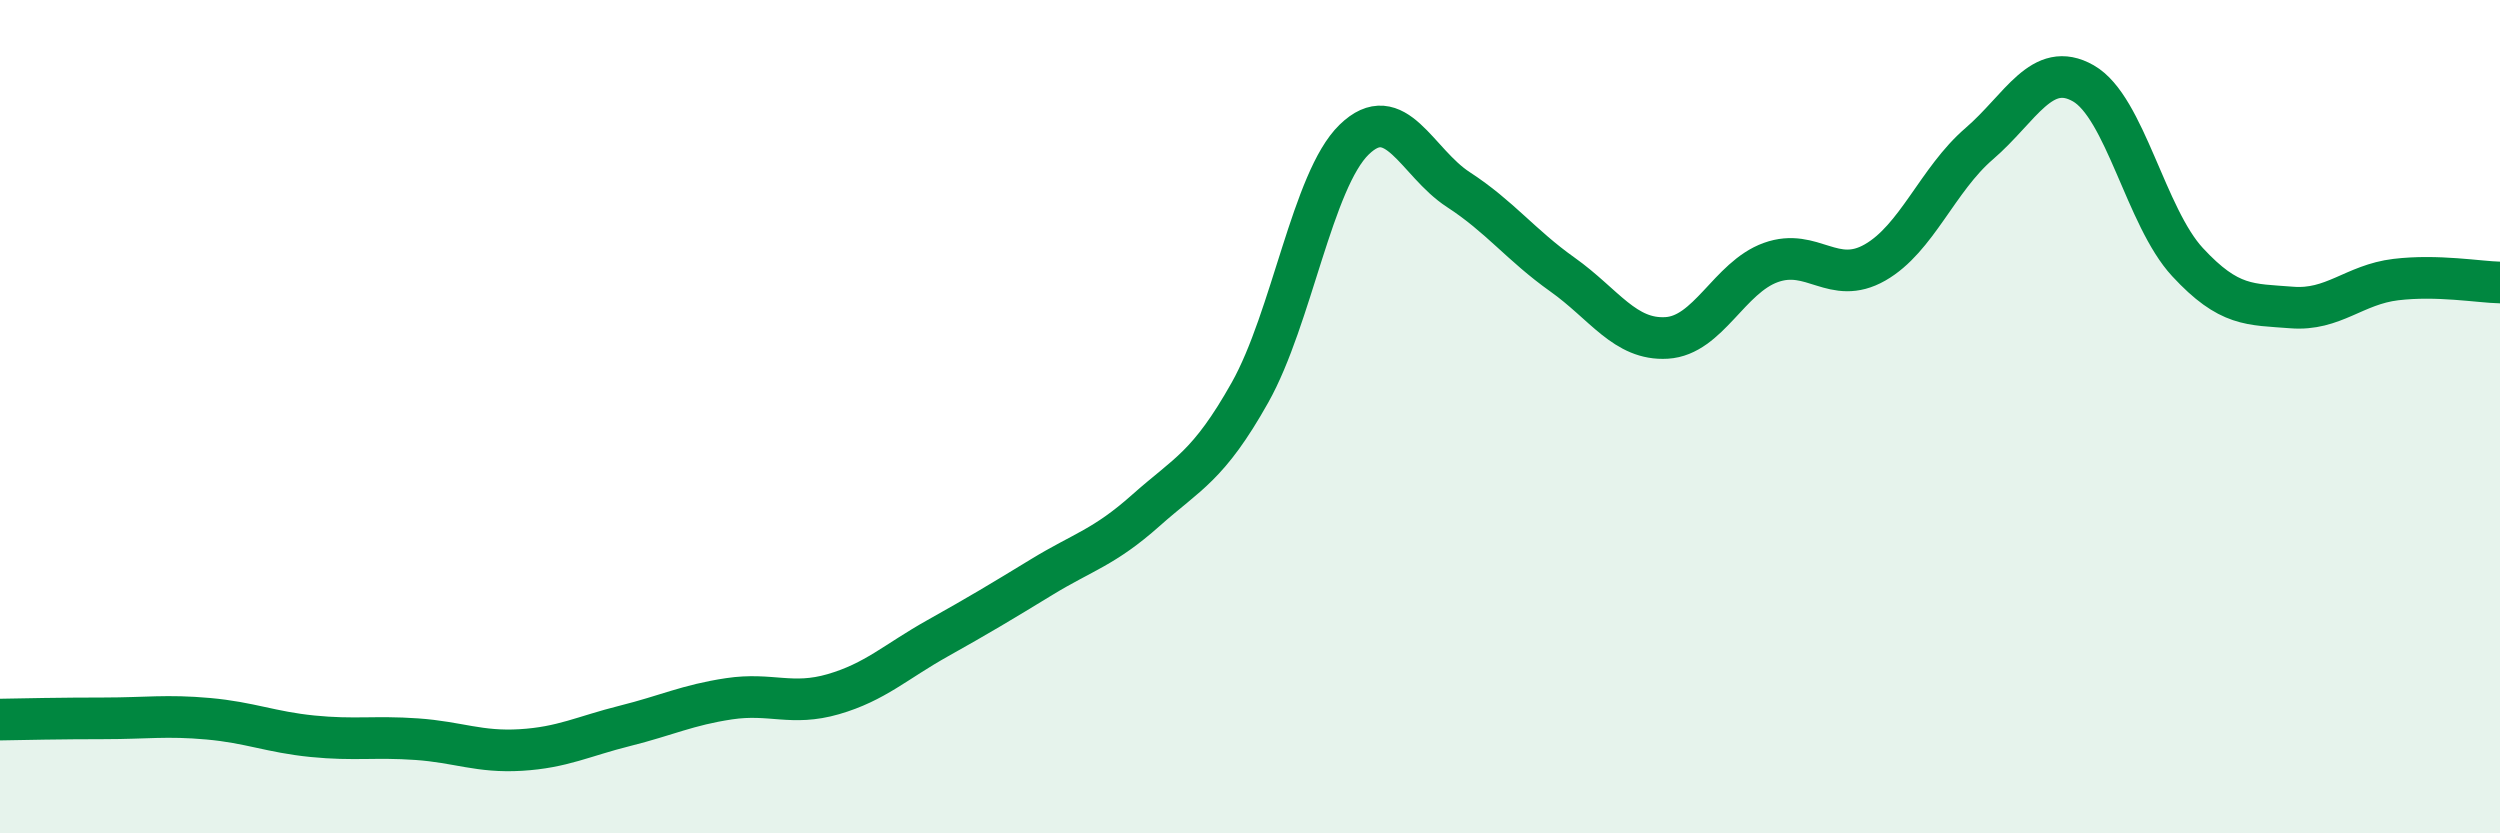 
    <svg width="60" height="20" viewBox="0 0 60 20" xmlns="http://www.w3.org/2000/svg">
      <path
        d="M 0,17.27 C 0.5,17.26 1.5,17.24 2.5,17.24 C 3.5,17.24 4,17.16 5,17.25 C 6,17.34 6.5,17.57 7.5,17.67 C 8.5,17.77 9,17.67 10,17.74 C 11,17.81 11.5,18.06 12.5,18 C 13.5,17.94 14,17.67 15,17.42 C 16,17.17 16.5,16.92 17.5,16.77 C 18.5,16.62 19,16.95 20,16.66 C 21,16.37 21.5,15.88 22.5,15.32 C 23.5,14.76 24,14.46 25,13.85 C 26,13.24 26.5,13.14 27.5,12.25 C 28.5,11.36 29,11.2 30,9.42 C 31,7.64 31.5,4.32 32.5,3.35 C 33.5,2.38 34,3.9 35,4.55 C 36,5.2 36.5,5.88 37.5,6.59 C 38.5,7.3 39,8.17 40,8.11 C 41,8.05 41.5,6.66 42.5,6.3 C 43.5,5.94 44,6.87 45,6.3 C 46,5.73 46.5,4.31 47.5,3.45 C 48.5,2.59 49,1.43 50,2 C 51,2.57 51.5,5.21 52.5,6.29 C 53.5,7.37 54,7.3 55,7.38 C 56,7.46 56.5,6.83 57.5,6.71 C 58.5,6.59 59.5,6.77 60,6.78L60 20L0 20Z"
        fill="#008740"
        opacity="0.1"
        stroke-linecap="round"
        stroke-linejoin="round"
      />
      <path
        d="M 0,17.27 C 0.5,17.26 1.5,17.24 2.5,17.24 C 3.5,17.24 4,17.16 5,17.25 C 6,17.34 6.5,17.57 7.5,17.67 C 8.5,17.77 9,17.67 10,17.74 C 11,17.81 11.5,18.06 12.5,18 C 13.5,17.94 14,17.67 15,17.42 C 16,17.17 16.5,16.92 17.5,16.77 C 18.5,16.62 19,16.95 20,16.66 C 21,16.37 21.5,15.88 22.5,15.32 C 23.5,14.76 24,14.46 25,13.85 C 26,13.24 26.5,13.14 27.5,12.25 C 28.5,11.36 29,11.2 30,9.42 C 31,7.64 31.5,4.32 32.5,3.35 C 33.5,2.38 34,3.9 35,4.55 C 36,5.2 36.5,5.88 37.5,6.59 C 38.5,7.3 39,8.17 40,8.11 C 41,8.05 41.5,6.66 42.5,6.3 C 43.5,5.94 44,6.87 45,6.3 C 46,5.73 46.5,4.31 47.5,3.45 C 48.5,2.59 49,1.43 50,2 C 51,2.57 51.5,5.21 52.5,6.29 C 53.5,7.37 54,7.3 55,7.38 C 56,7.46 56.5,6.83 57.5,6.71 C 58.5,6.59 59.5,6.77 60,6.78"
        stroke="#008740"
        stroke-width="1"
        fill="none"
        stroke-linecap="round"
        stroke-linejoin="round"
      />
    </svg>
  